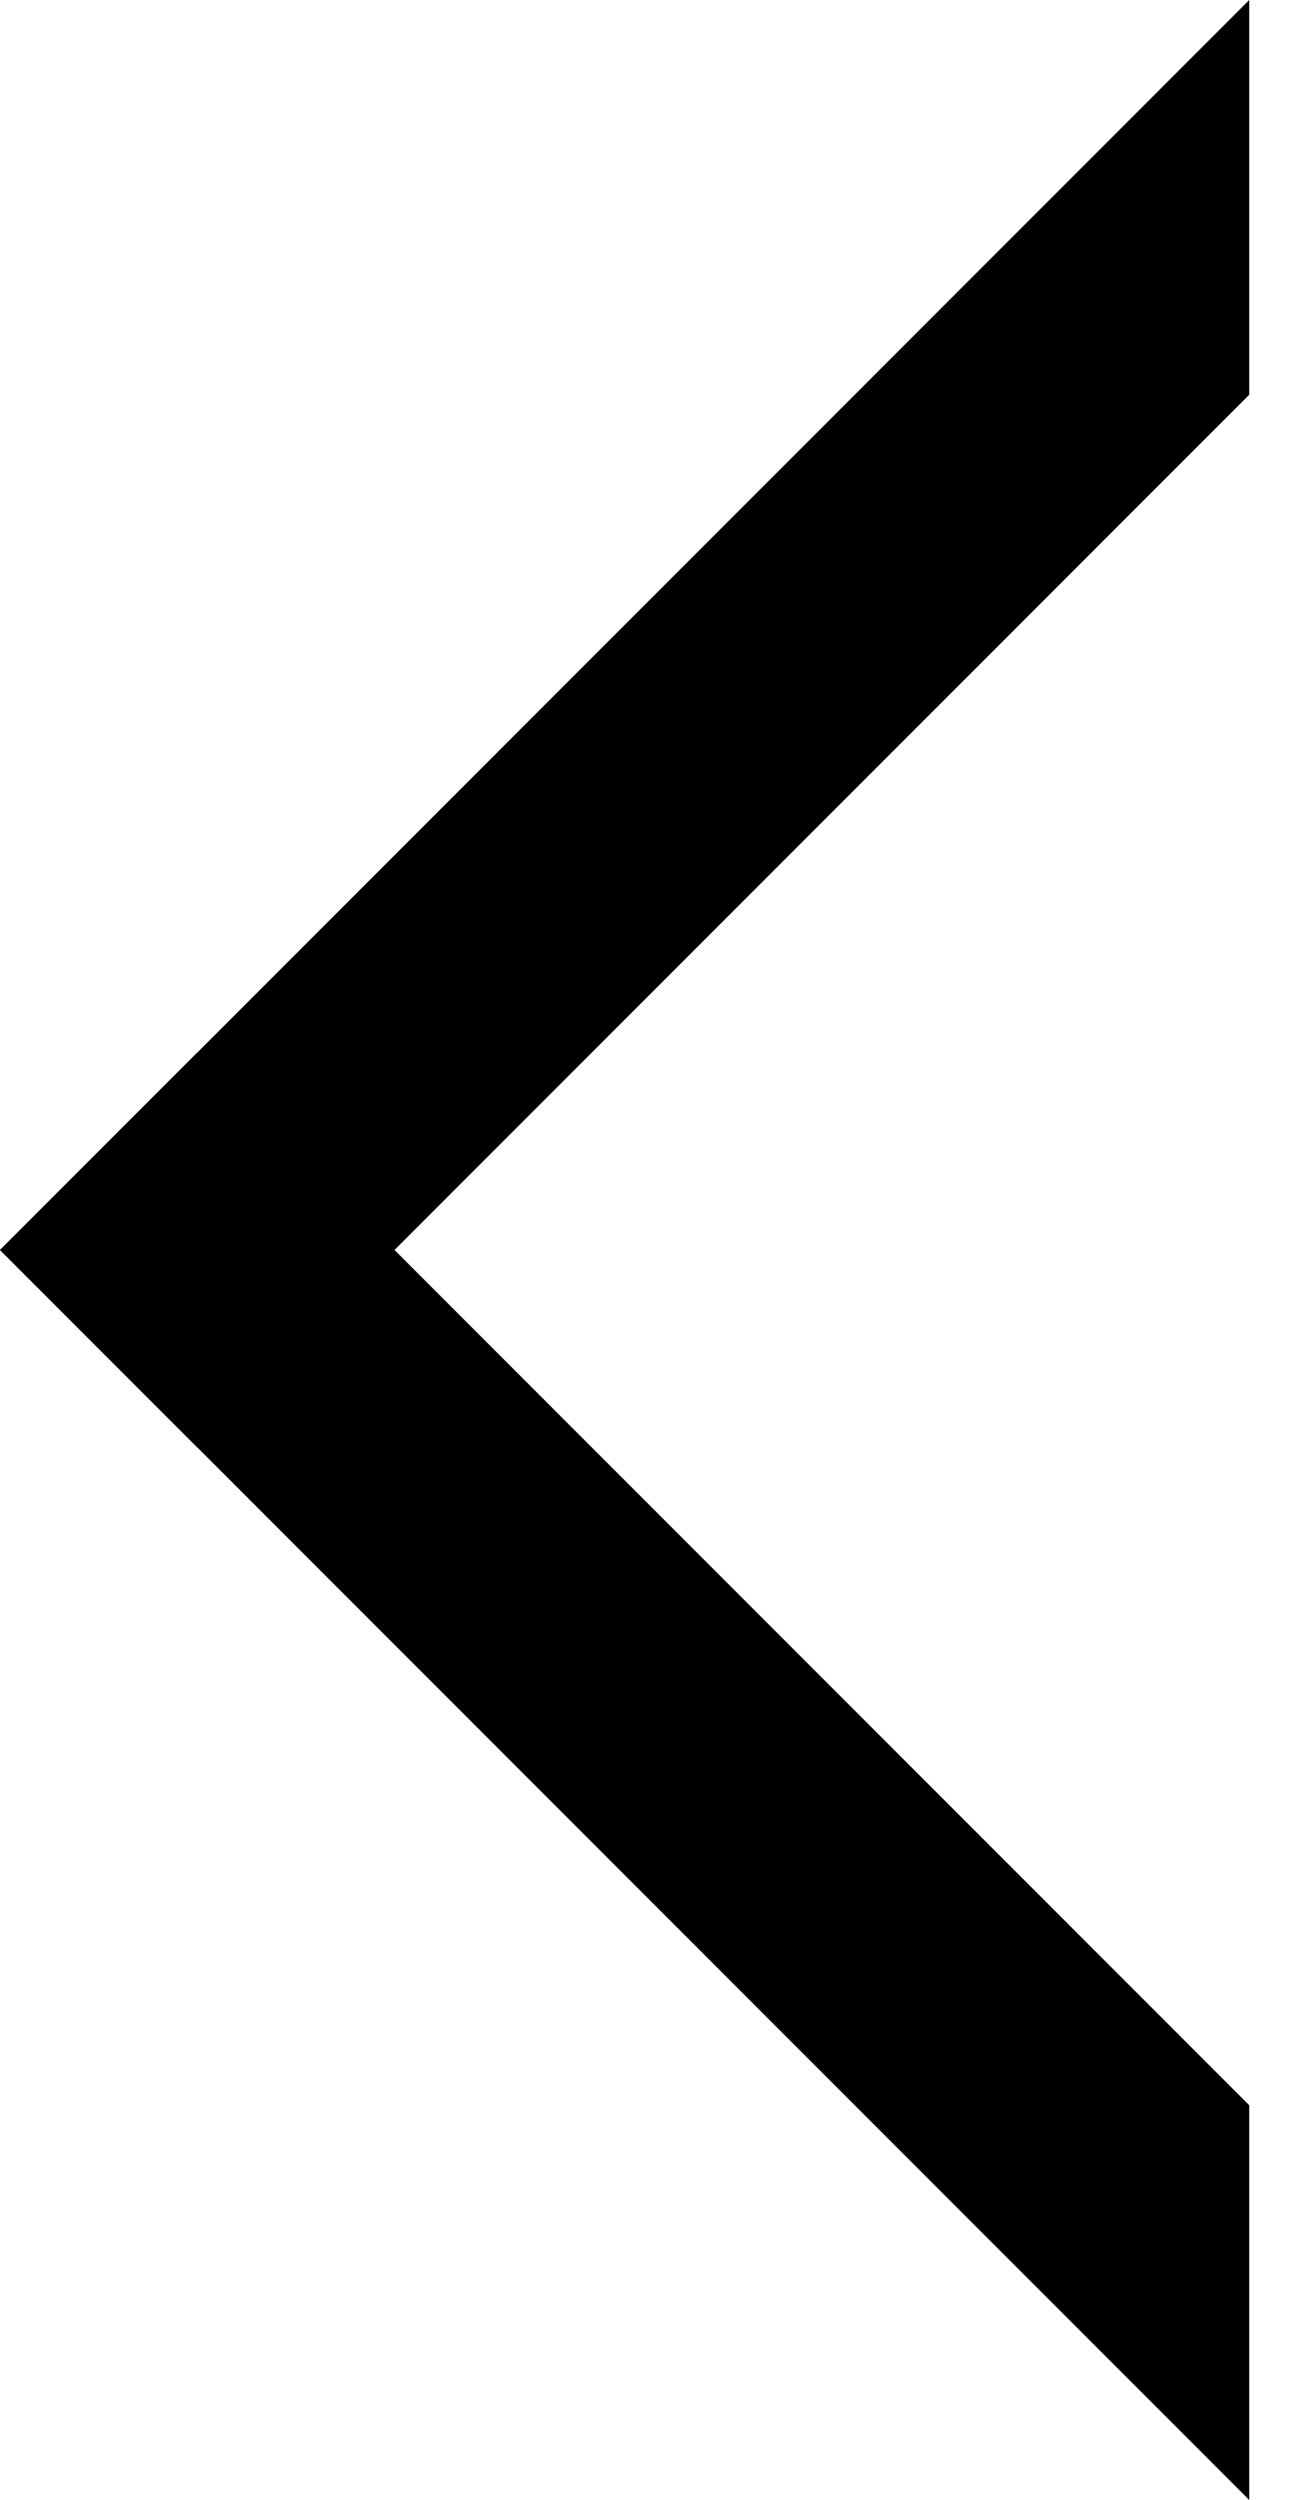 <svg width="10" height="19" viewBox="0 0 10 19" fill="none" xmlns="http://www.w3.org/2000/svg">
<path d="M0 9.5L9.5 0V3L1.5 11L0 9.5Z" fill="black"/>
<path d="M0 9.5L9.5 19V16L1.5 8L0 9.5Z" fill="black"/>
</svg>
